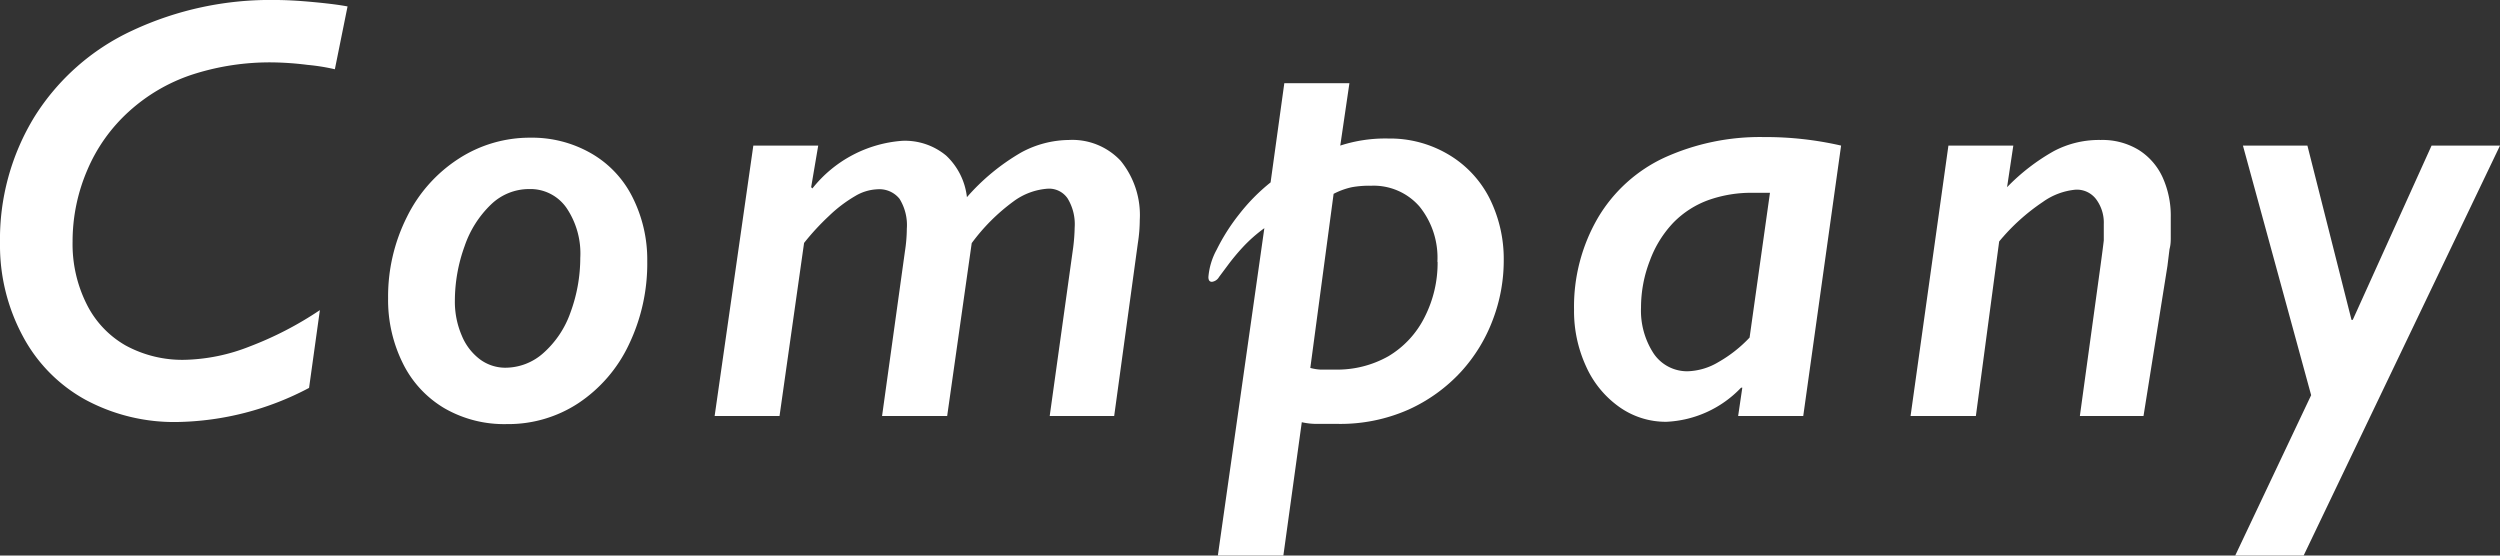 <svg xmlns="http://www.w3.org/2000/svg" viewBox="0 0 120.2 26.71"><rect x="0" y="0" width="120.2" height="26.71" fill="#333333" stroke="none"/><defs><style>.cls-1{fill:#fff;}</style></defs><g><g><path class="cls-1" d="M16.1,3.33a9.73,9.73,0,0,0-1.31-.21A14.91,14.91,0,0,0,13.14,3a12.09,12.09,0,0,0-3.94.6,8.48,8.48,0,0,0-3,1.76,8,8,0,0,0-2,2.81,8.68,8.68,0,0,0-.71,3.44,6.43,6.43,0,0,0,.67,3,4.68,4.68,0,0,0,1.88,2,5.7,5.7,0,0,0,2.85.69A9,9,0,0,0,12,16.66a16.63,16.63,0,0,0,3.38-1.75l-.52,3.74a14,14,0,0,1-6.34,1.64,9,9,0,0,1-4.43-1.08,7.51,7.51,0,0,1-3-3.06A9.22,9.22,0,0,1,0,11.68,11.27,11.27,0,0,1,1.66,5.61a11,11,0,0,1,4.7-4.14A15.66,15.66,0,0,1,13.25,0Q14,0,15.07.1t1.64.21Z"/><path class="cls-1" d="M31.12,12.56a9,9,0,0,1-.88,4,6.92,6.92,0,0,1-2.44,2.83,6.13,6.13,0,0,1-3.43,1,5.74,5.74,0,0,1-3-.76,5.14,5.14,0,0,1-2-2.16,6.83,6.83,0,0,1-.71-3.14,8.51,8.51,0,0,1,.91-3.91,7,7,0,0,1,2.5-2.8,6.28,6.28,0,0,1,3.43-1,5.7,5.7,0,0,1,2.9.74,5,5,0,0,1,2,2.1A6.66,6.66,0,0,1,31.12,12.56ZM27.9,12.4A3.91,3.91,0,0,0,27.24,10a2.11,2.11,0,0,0-1.8-.91,2.63,2.63,0,0,0-1.83.74,5,5,0,0,0-1.27,2,7.73,7.73,0,0,0-.47,2.64,4.11,4.11,0,0,0,.33,1.66,2.71,2.71,0,0,0,.88,1.15,2.05,2.05,0,0,0,1.22.4,2.75,2.75,0,0,0,1.83-.71,4.66,4.66,0,0,0,1.3-1.95A7.62,7.62,0,0,0,27.9,12.4Z"/><path class="cls-1" d="M53.57,20h-3.1l1.13-8.11a8.83,8.83,0,0,0,.07-.95,2.38,2.38,0,0,0-.34-1.4,1.08,1.08,0,0,0-.92-.47,3.13,3.13,0,0,0-1.69.62,9.32,9.32,0,0,0-2,2L45.54,20H42.41l1.1-7.92A7.35,7.35,0,0,0,43.6,11a2.4,2.4,0,0,0-.35-1.44,1.24,1.24,0,0,0-1.05-.46,2.26,2.26,0,0,0-1.09.33,6.61,6.61,0,0,0-1.25.95,11.89,11.89,0,0,0-1.2,1.3L37.48,20H34.36L36.22,7h3.12L39,9l.06.06a6.08,6.08,0,0,1,4.32-2.29,3.1,3.1,0,0,1,2.11.71,3.23,3.23,0,0,1,1,2A10.32,10.32,0,0,1,49.1,7.33a4.9,4.9,0,0,1,2.29-.6,3.18,3.18,0,0,1,2.49,1,4.13,4.13,0,0,1,.92,2.85,7.26,7.26,0,0,1-.09,1.1Z"/><path class="cls-1" d="M72.3,12.53a8,8,0,0,1-.52,2.83,7.71,7.71,0,0,1-1.54,2.52,7.79,7.79,0,0,1-2.51,1.81,8.1,8.1,0,0,1-3.45.69l-.89,0a3.26,3.26,0,0,1-.8-.08l-.89,6.44H58.55l2.24-15.77a7.11,7.11,0,0,0-1.05.93,10.46,10.46,0,0,0-.69.83l-.44.59a.46.46,0,0,1-.34.23q-.17,0-.17-.23A3.28,3.28,0,0,1,58.5,12a9.51,9.51,0,0,1,1.08-1.7,9.09,9.09,0,0,1,1.51-1.53L61.75,4h3.13l-.44,3a7,7,0,0,1,2.32-.34,5.5,5.5,0,0,1,2.85.75,5.15,5.15,0,0,1,2,2.11A6.53,6.53,0,0,1,72.3,12.53Zm-3.19.06a3.91,3.91,0,0,0-.86-2.66,2.92,2.92,0,0,0-2.32-1A4.78,4.78,0,0,0,65,9a3.5,3.5,0,0,0-.88.32L63,17.69a2.34,2.34,0,0,0,.48.08q.37,0,.71,0a5,5,0,0,0,2.56-.64,4.54,4.54,0,0,0,1.75-1.89A5.74,5.74,0,0,0,69.12,12.59Z"/><path class="cls-1" d="M86.7,20H83.57l.2-1.36h-.06a5.28,5.28,0,0,1-3.6,1.64,3.86,3.86,0,0,1-2.25-.71,4.78,4.78,0,0,1-1.6-1.95,6.35,6.35,0,0,1-.58-2.73,8.48,8.48,0,0,1,1.15-4.42A7.27,7.27,0,0,1,80,7.59a11.12,11.12,0,0,1,4.8-1A16.21,16.21,0,0,1,88.52,7ZM85.1,9.27q-.42,0-.82,0a6.16,6.16,0,0,0-2.14.35,4.51,4.51,0,0,0-1.67,1.07,5.27,5.27,0,0,0-1.14,1.83,6.22,6.22,0,0,0-.43,2.27A3.76,3.76,0,0,0,79.51,17a1.94,1.94,0,0,0,1.65.85,3.05,3.05,0,0,0,1.46-.44,6.37,6.37,0,0,0,1.5-1.18Z"/><path class="cls-1" d="M103.06,20H100l1-7.28q.11-.81.15-1.16c0-.24,0-.5,0-.78a1.89,1.89,0,0,0-.36-1.19,1.16,1.16,0,0,0-1-.47,3.21,3.21,0,0,0-1.57.59,9.78,9.78,0,0,0-2.1,1.9L95,20H91.86L93.68,7H96.8L96.5,9a9.82,9.82,0,0,1,2.24-1.73A4.64,4.64,0,0,1,101,6.73a3.35,3.35,0,0,1,1.83.48,3.05,3.05,0,0,1,1.15,1.32,4.47,4.47,0,0,1,.39,1.91c0,.17,0,.33,0,.48s0,.31,0,.48,0,.36-.06.58l-.1.81Z"/><path class="cls-1" d="M120.2,7l-9.46,19.75h-3.29L111.12,19,107.84,7h3.1l2.12,8.38h.06L116.91,7Z"/></g></g></svg>